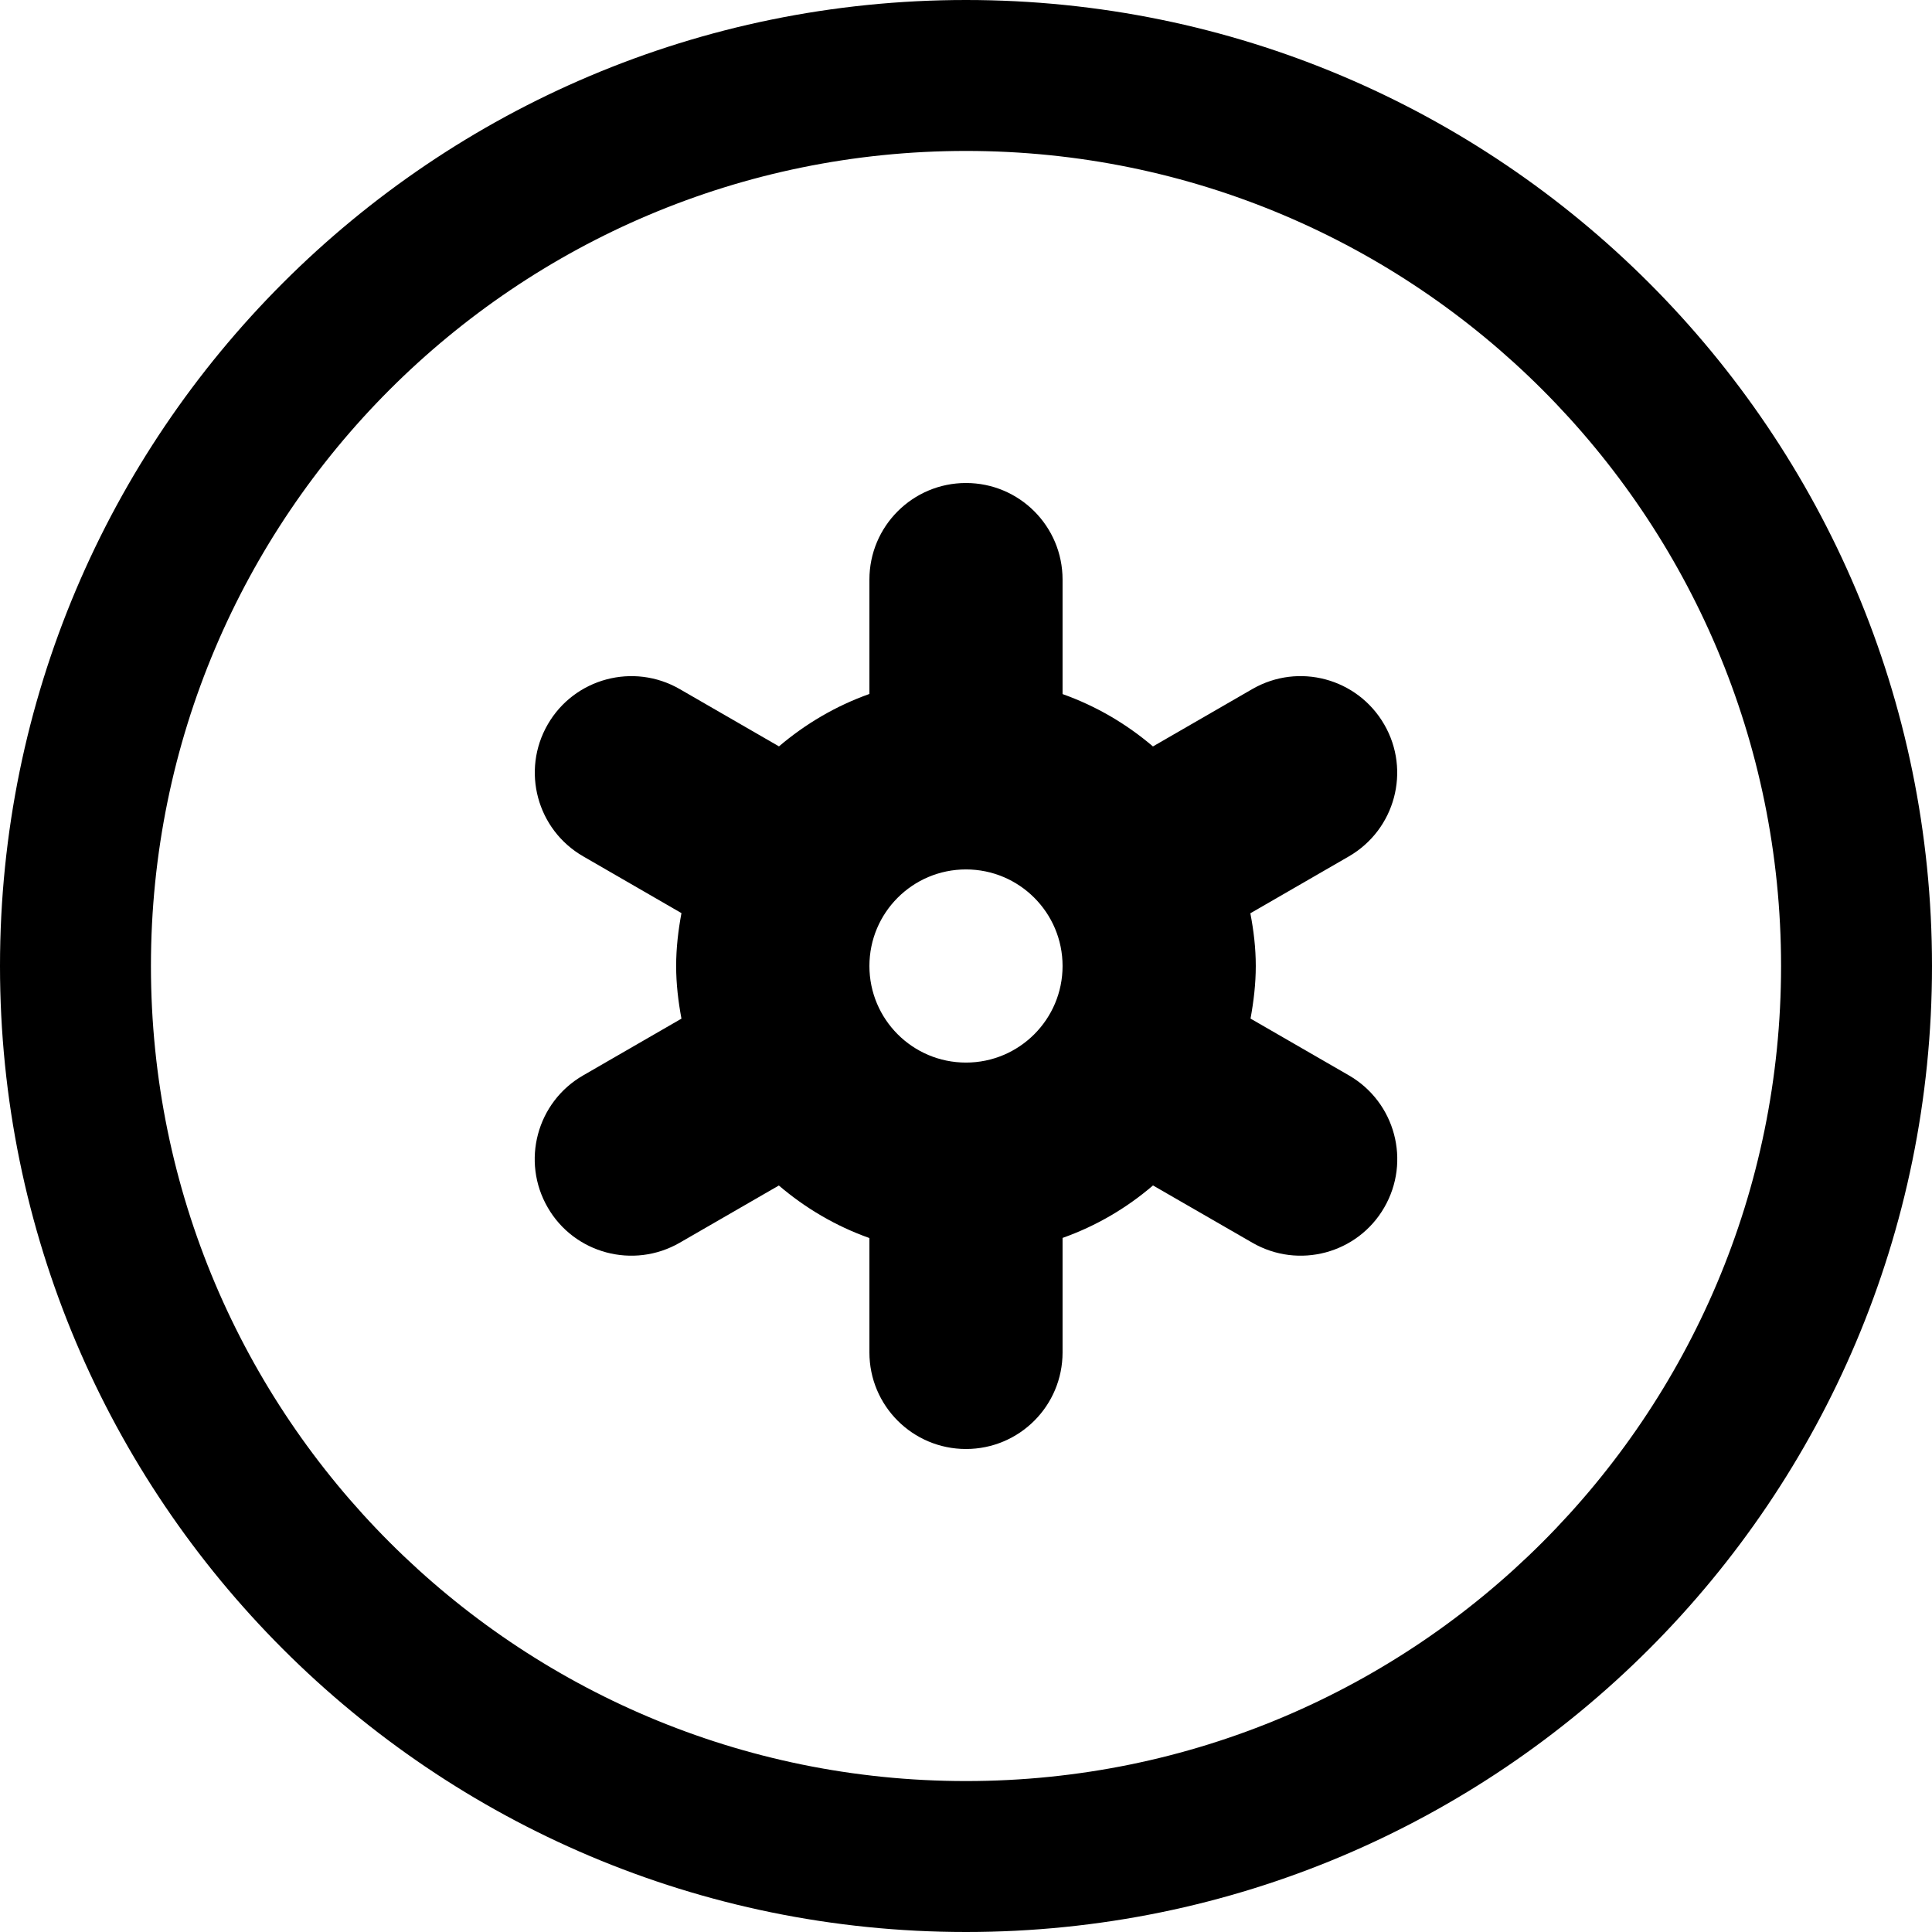 <?xml version="1.0" encoding="utf-8"?>

<!DOCTYPE svg PUBLIC "-//W3C//DTD SVG 1.1//EN" "http://www.w3.org/Graphics/SVG/1.1/DTD/svg11.dtd">
<!-- Uploaded to: SVG Repo, www.svgrepo.com, Generator: SVG Repo Mixer Tools -->
<svg fill="#000000" version="1.1" id="Layer_1" xmlns="http://www.w3.org/2000/svg" xmlns:xlink="http://www.w3.org/1999/xlink" 
	 width="800px" height="800px" viewBox="0 0 512 512" enable-background="new 0 0 512 512" xml:space="preserve">
<path d="M256,0C114.609,0,0,114.609,0,256s114.609,256,256,256s256-114.609,256-256S397.391,0,256,0z M256,472
	c-119.297,0-216-96.703-216-216S136.703,40,256,40s216,96.703,216,216S375.297,472,256,472z"/>
<path d="M357.498,285l-26.094-15.062c0.828-4.531,1.391-9.172,1.391-13.938c0-4.781-0.562-9.438-1.438-13.969l26.109-15.078
	c12.266-7.109,16.438-22.75,9.375-34.953c-7.078-12.25-22.688-16.453-34.938-9.406l-26.359,15.219
	c-7.047-6-15.078-10.719-23.953-13.875v-30.344c0-14.125-11.438-25.594-25.594-25.594c-14.141,0-25.594,11.469-25.594,25.594v30.312
	c-8.875,3.156-16.906,7.891-23.969,13.891l-26.281-15.172c-12.25-7.078-27.938-2.891-35,9.359
	c-7.062,12.234-2.859,27.891,9.391,34.953l26.047,15.047c-0.844,4.547-1.406,9.219-1.406,14.016c0,4.766,0.562,9.406,1.406,13.953
	L154.529,285c-12.266,7.062-16.469,22.75-9.375,35c7.031,12.203,22.703,16.406,34.969,9.344l26.281-15.172
	c7.031,6,15.094,10.766,24,13.922v30.312c0,14.141,11.453,25.594,25.594,25.594c14.157,0,25.594-11.453,25.594-25.594v-30.344
	c8.906-3.156,16.953-7.891,23.969-13.906l26.344,15.188c12.25,7.062,27.891,2.859,34.938-9.344
	C373.936,307.75,369.748,292.094,357.498,285z M230.404,256c0-14.125,11.438-25.594,25.594-25.594
	c14.125,0,25.594,11.469,25.594,25.594s-11.469,25.594-25.594,25.594C241.841,281.594,230.404,270.125,230.404,256z"/>
</svg>